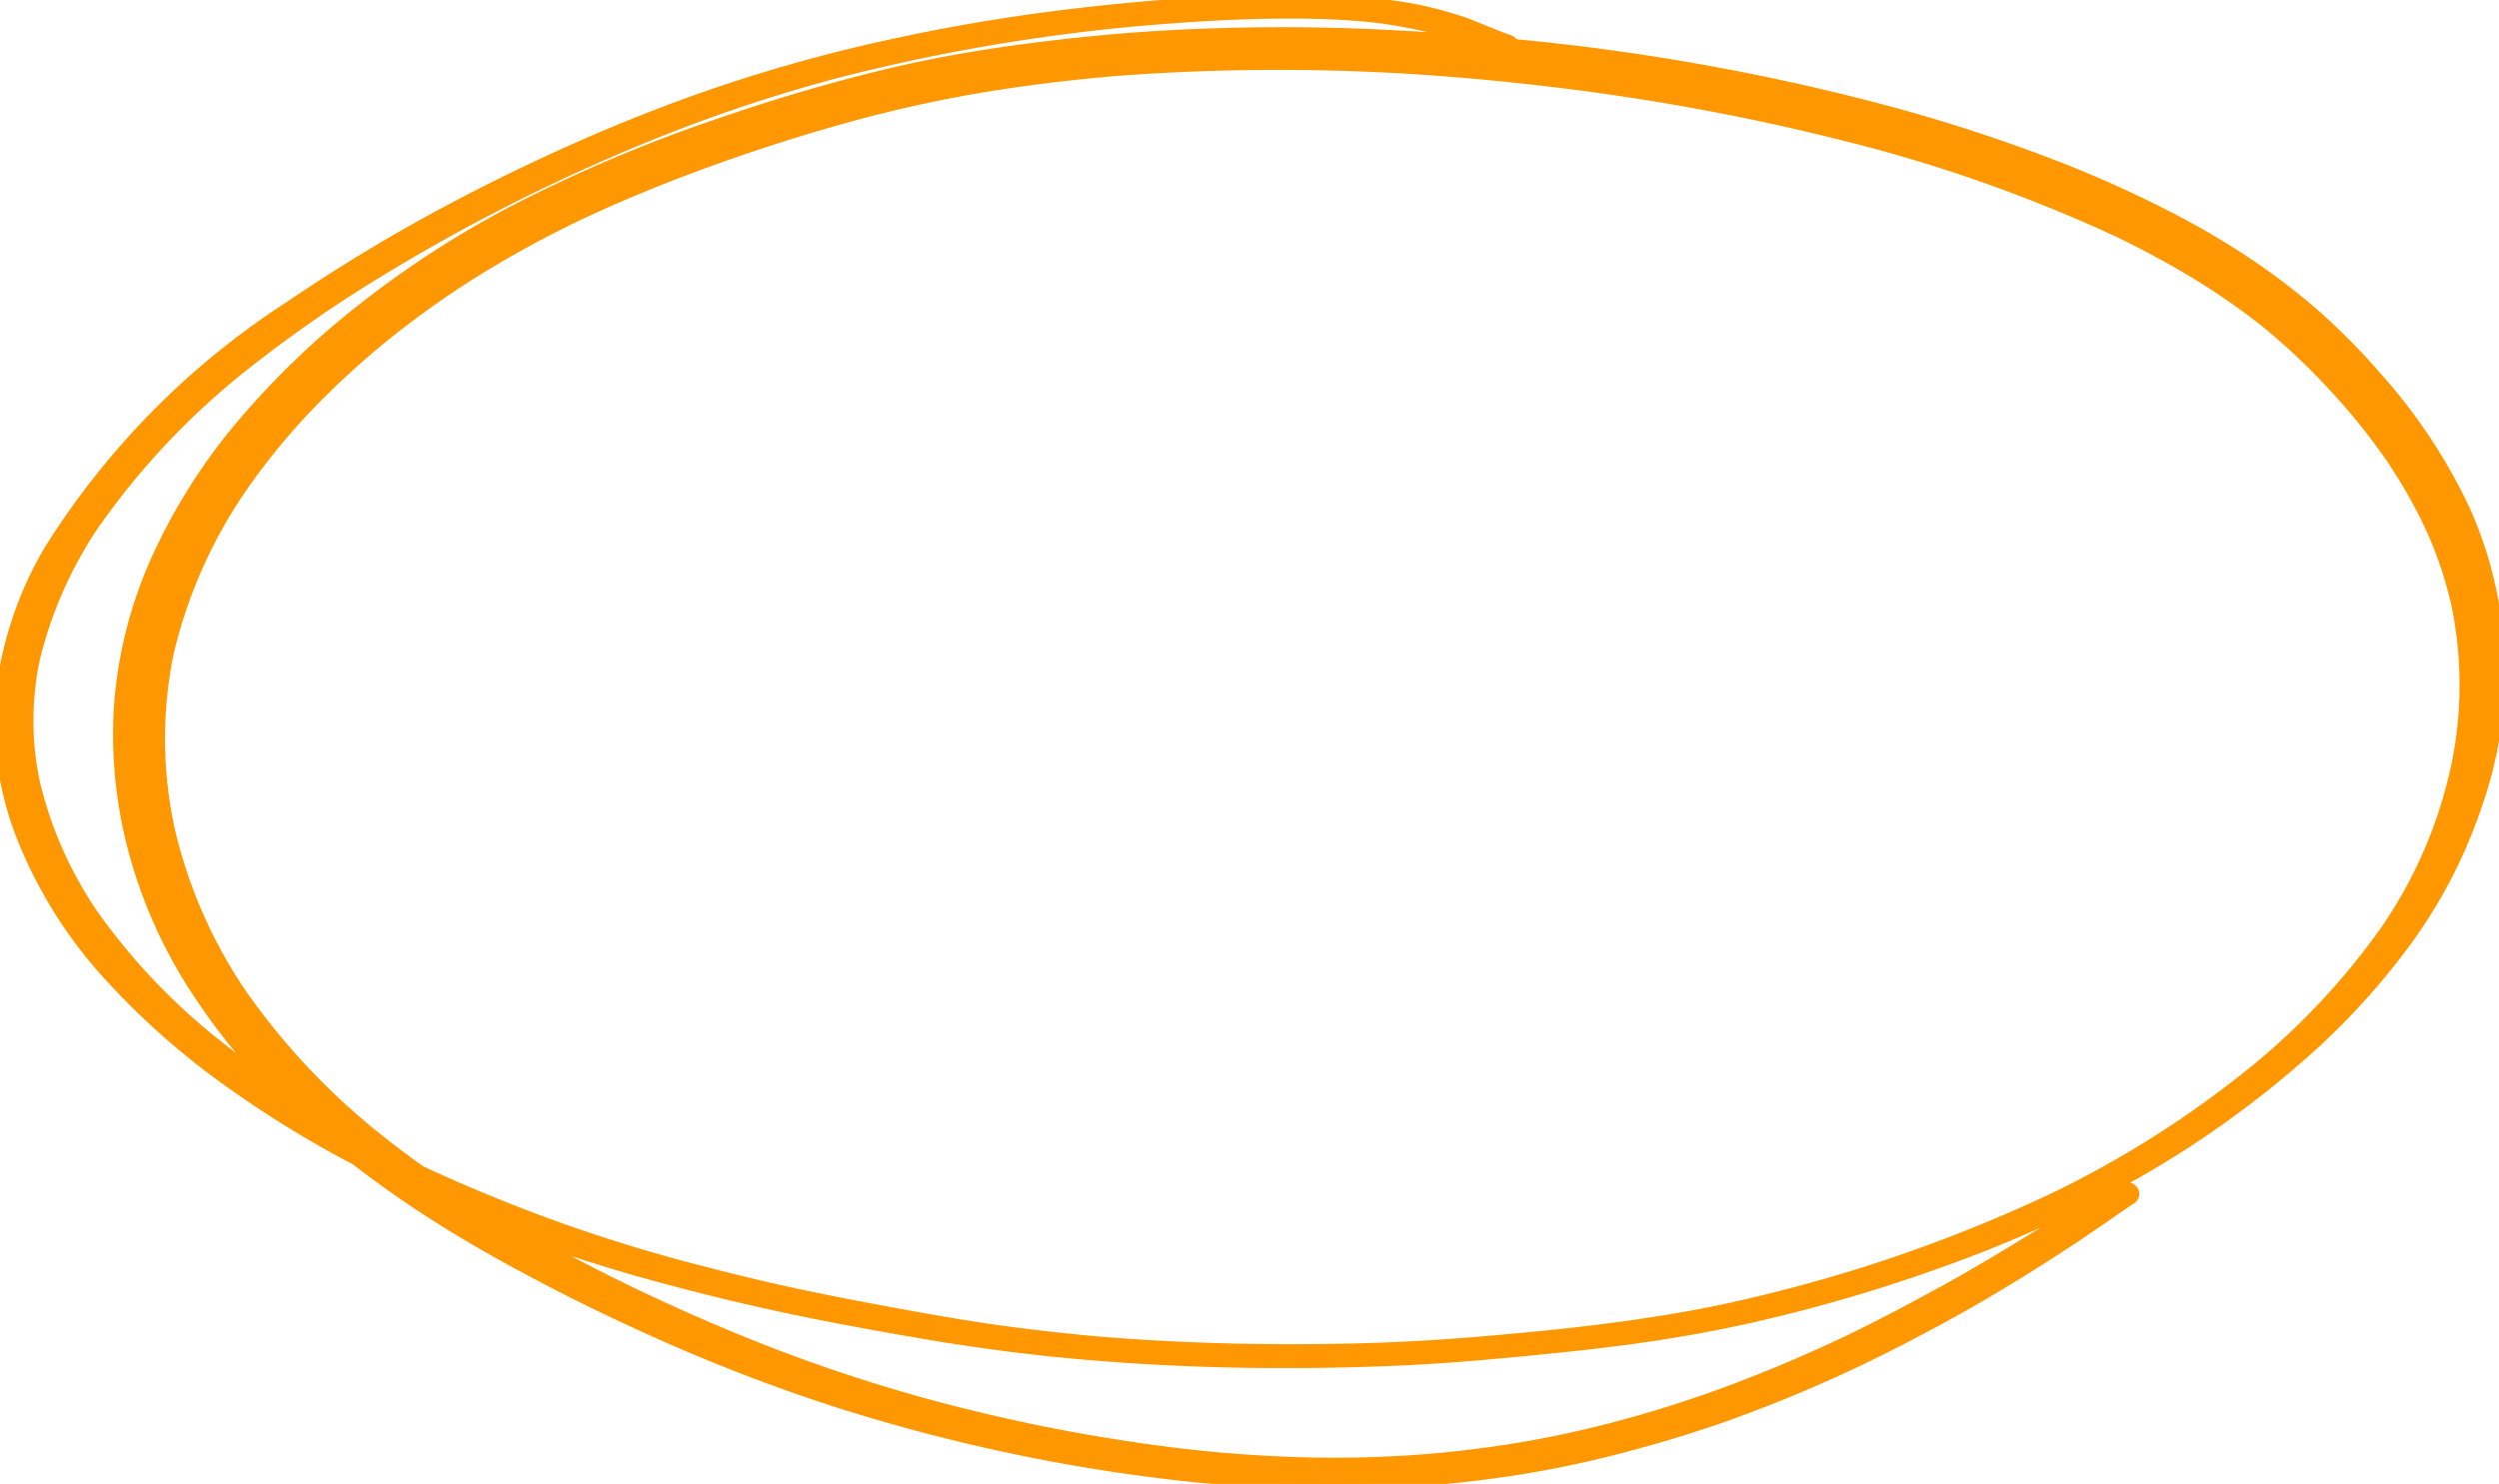 <svg xmlns="http://www.w3.org/2000/svg" xmlns:xlink="http://www.w3.org/1999/xlink" width="111.394" height="66.164" viewBox="0 0 111.394 66.164">
  <defs>
    <clipPath id="clip-path">
      <rect id="Rectangle_21" data-name="Rectangle 21" width="111.394" height="66.164" fill="#ff9700" stroke="#ff9700" stroke-width="0.5"/>
    </clipPath>
  </defs>
  <g id="Groupe_9" data-name="Groupe 9" clip-path="url(#clip-path)">
    <path id="Tracé_29" data-name="Tracé 29" d="M52.686.183c-1.718.118-3.43.282-5.126.491a83.77,83.77,0,0,0-9.9,1.807,70.449,70.449,0,0,0-9.022,2.9c-1.473.581-2.9,1.206-4.3,1.854q-2.046.949-3.993,1.978a76.176,76.176,0,0,0-7.405,4.449A35.116,35.116,0,0,0,2.24,24.486,16.184,16.184,0,0,0,.073,30.837a13.969,13.969,0,0,0,.938,6.523,20.17,20.17,0,0,0,3.708,5.97,33.516,33.516,0,0,0,5.873,5.162A46.761,46.761,0,0,0,15.86,51.7a48.4,48.4,0,0,0,4.669,3.19c1.245.754,2.553,1.469,3.885,2.166s2.681,1.354,4.07,1.99a79.62,79.62,0,0,0,8.7,3.413,79.955,79.955,0,0,0,9.635,2.443c1.681.318,3.388.579,5.112.79s3.479.345,5.237.419,3.489.065,5.231-.034c1.708-.1,3.406-.282,5.072-.536a47.575,47.575,0,0,0,4.877-1.024c1.59-.417,3.142-.888,4.64-1.421a63.437,63.437,0,0,0,8.342-3.69c1.318-.691,2.6-1.405,3.839-2.154,1.256-.76,2.489-1.538,3.675-2.339.71-.48,1.4-.969,2.115-1.449a.252.252,0,0,0,0-.462.776.776,0,0,0-.745,0c-1.919,1.207-3.843,2.413-5.823,3.582-.957.565-1.945,1.106-2.944,1.643-1.03.554-2.081,1.094-3.16,1.613l.141-.068c-1.632.779-3.332,1.506-5.087,2.172A54.768,54.768,0,0,1,71.816,63.7h0c-1.284.33-2.593.617-3.935.846-1.394.239-2.816.411-4.244.535l.193-.016c-1.514.125-3.03.187-4.558.181-1.565-.008-3.131-.088-4.683-.213-2.153-.188-4.279-.489-6.374-.857C46.1,63.8,44.027,63.339,42,62.809a74.048,74.048,0,0,1-7.08-2.256c-2.338-.882-4.586-1.862-6.754-2.9-1.883-.91-3.7-1.87-5.448-2.881q1.951.73,3.99,1.366c1.535.482,3.115.91,4.71,1.312q2.445.617,4.961,1.119c1.691.337,3.4.644,5.111.932s3.46.528,5.216.717a100.706,100.706,0,0,0,10.608.529q2.677.006,5.352-.124c1.779-.085,3.549-.237,5.311-.408,1.737-.168,3.47-.35,5.184-.594q2.6-.369,5.1-.939a71.776,71.776,0,0,0,9.2-2.776,54.051,54.051,0,0,0,8.1-3.806,44.028,44.028,0,0,0,6.667-4.75,31.7,31.7,0,0,0,5.077-5.466,22.384,22.384,0,0,0,3.112-6.072,17.7,17.7,0,0,0-.535-13.015,24.668,24.668,0,0,0-3.938-5.96,29.961,29.961,0,0,0-2.662-2.708,29.447,29.447,0,0,0-3.2-2.449,36.106,36.106,0,0,0-3.677-2.13c-1.342-.682-2.745-1.318-4.2-1.907a74.482,74.482,0,0,0-9.306-2.994A100.761,100.761,0,0,0,67.469,1.991c-.028-.1-.158-.186-.327-.228h0l.1.028c-.337-.1-.645-.238-.959-.364s-.629-.261-.953-.381-.7-.226-1.052-.327c-.4-.112-.8-.208-1.216-.29a21.171,21.171,0,0,0-2.353-.3c-.9-.075-1.8-.113-2.7-.121l-.473,0c-1.62,0-3.24.072-4.848.183M55.9.6c1.507-.037,3.008-.034,4.5.077a20.453,20.453,0,0,1,3.235.5,16.481,16.481,0,0,1,1.859.615l.079.032q-1.654-.134-3.316-.22a92.864,92.864,0,0,0-10.554.019c-1.766.106-3.521.273-5.259.489-1.706.212-3.394.473-5.05.807s-3.295.758-4.892,1.209c-1.577.446-3.119.943-4.634,1.467a66.365,66.365,0,0,0-8.569,3.613,43.234,43.234,0,0,0-7.1,4.54,36.629,36.629,0,0,0-5.537,5.344A25.666,25.666,0,0,0,6.908,25.13,19.276,19.276,0,0,0,5.322,31.6a20.039,20.039,0,0,0,.719,6.57,21.649,21.649,0,0,0,2.9,6.246A28.16,28.16,0,0,0,12.3,48.544q-1.393-.949-2.662-1.966l.043.036A28.1,28.1,0,0,1,4.118,40.76a17.694,17.694,0,0,1-2.584-5.849,13.324,13.324,0,0,1-.009-5.522l-.022.1a18.471,18.471,0,0,1,2.855-6.373c-.019.029-.039.057-.058.088A33.7,33.7,0,0,1,11,16.181l-.012.01.021-.017.013-.011-.013.011a59.273,59.273,0,0,1,6.153-4.239q3.324-2.015,6.991-3.792l-.106.052c2.1-1.005,4.259-1.952,6.526-2.807A70.879,70.879,0,0,1,37.379,3.21,84.585,84.585,0,0,1,51.527.847L51.4.858C52.9.736,54.4.643,55.9.6M67.133,1.761h0M65.177,3.216c2.98.254,5.937.617,8.845,1.1,3.008.5,5.958,1.128,8.829,1.874l-.275-.073a67.938,67.938,0,0,1,11.888,4.224c1.236.6,2.421,1.242,3.54,1.925a30.757,30.757,0,0,1,3.032,2.121,29.406,29.406,0,0,1,3.006,2.845,28.042,28.042,0,0,1,2.537,3.146,22.5,22.5,0,0,1,1.815,3.208A17.4,17.4,0,0,1,109.529,27a17.755,17.755,0,0,1-.043,7.282l.022-.112a20.4,20.4,0,0,1-3.149,7.314,31.738,31.738,0,0,1-6.318,6.636,45.611,45.611,0,0,1-8.606,5.372l.065-.033A67.357,67.357,0,0,1,79.7,57.723c-1.077.28-2.167.539-3.277.765-1.149.234-2.321.428-3.5.6-2.347.342-4.741.57-7.127.773l.119-.01c-1.364.112-2.73.2-4.1.254-1.427.056-2.853.079-4.283.079-2.856,0-5.716-.108-8.547-.341q-2.283-.2-4.534-.514c-1.528-.214-3.033-.482-4.536-.757s-2.99-.562-4.466-.877-2.9-.667-4.323-1.038l.128.035a71.606,71.606,0,0,1-12.455-4.443l.073.035-.088-.042-.031-.015.028.014-.039-.018q-1.014-.723-1.965-1.481l.022.018a30.9,30.9,0,0,1-6.014-6.385,21.874,21.874,0,0,1-3.231-7.33,19.069,19.069,0,0,1-.074-7.867c-.006.03-.013.06-.021.09l.022-.1c0-.018.007-.037.01-.055l-.009.048A21.867,21.867,0,0,1,10.8,21.679a30.157,30.157,0,0,1,2.9-3.549A37.466,37.466,0,0,1,17.348,14.8a41.338,41.338,0,0,1,3.907-2.753,48.462,48.462,0,0,1,4.414-2.415C27.635,8.7,29.7,7.857,31.845,7.088s4.362-1.466,6.637-2.074c1.789-.467,3.616-.865,5.494-1.171s3.787-.533,5.705-.7a96.075,96.075,0,0,1,15.5.074M38.724,4.95l-.128.034.128-.034M17.339,14.808l-.122.1c.04-.032.08-.065.122-.1m-6.584,6.94c-.01.017-.022.033-.034.05.012-.017.024-.033.034-.05M7.53,36.959l.009.04-.009-.04M4.124,40.768c.018.025.034.05.051.076-.016-.026-.033-.051-.051-.076M28.245,57.693l.058.028-.058-.028m13.837,5.138.067.018-.067-.018M91.5,53.455l.033-.015-.033.015M18.779,52.242l.015.007-.018-.008h0m-11.3-23.07v.006l0-.013v.007m3.531-13L11,16.181l.009-.006" transform="translate(0 0)" fill="#ff9700" stroke="#ff9700" stroke-width="0.5"/>
  </g>
</svg>
